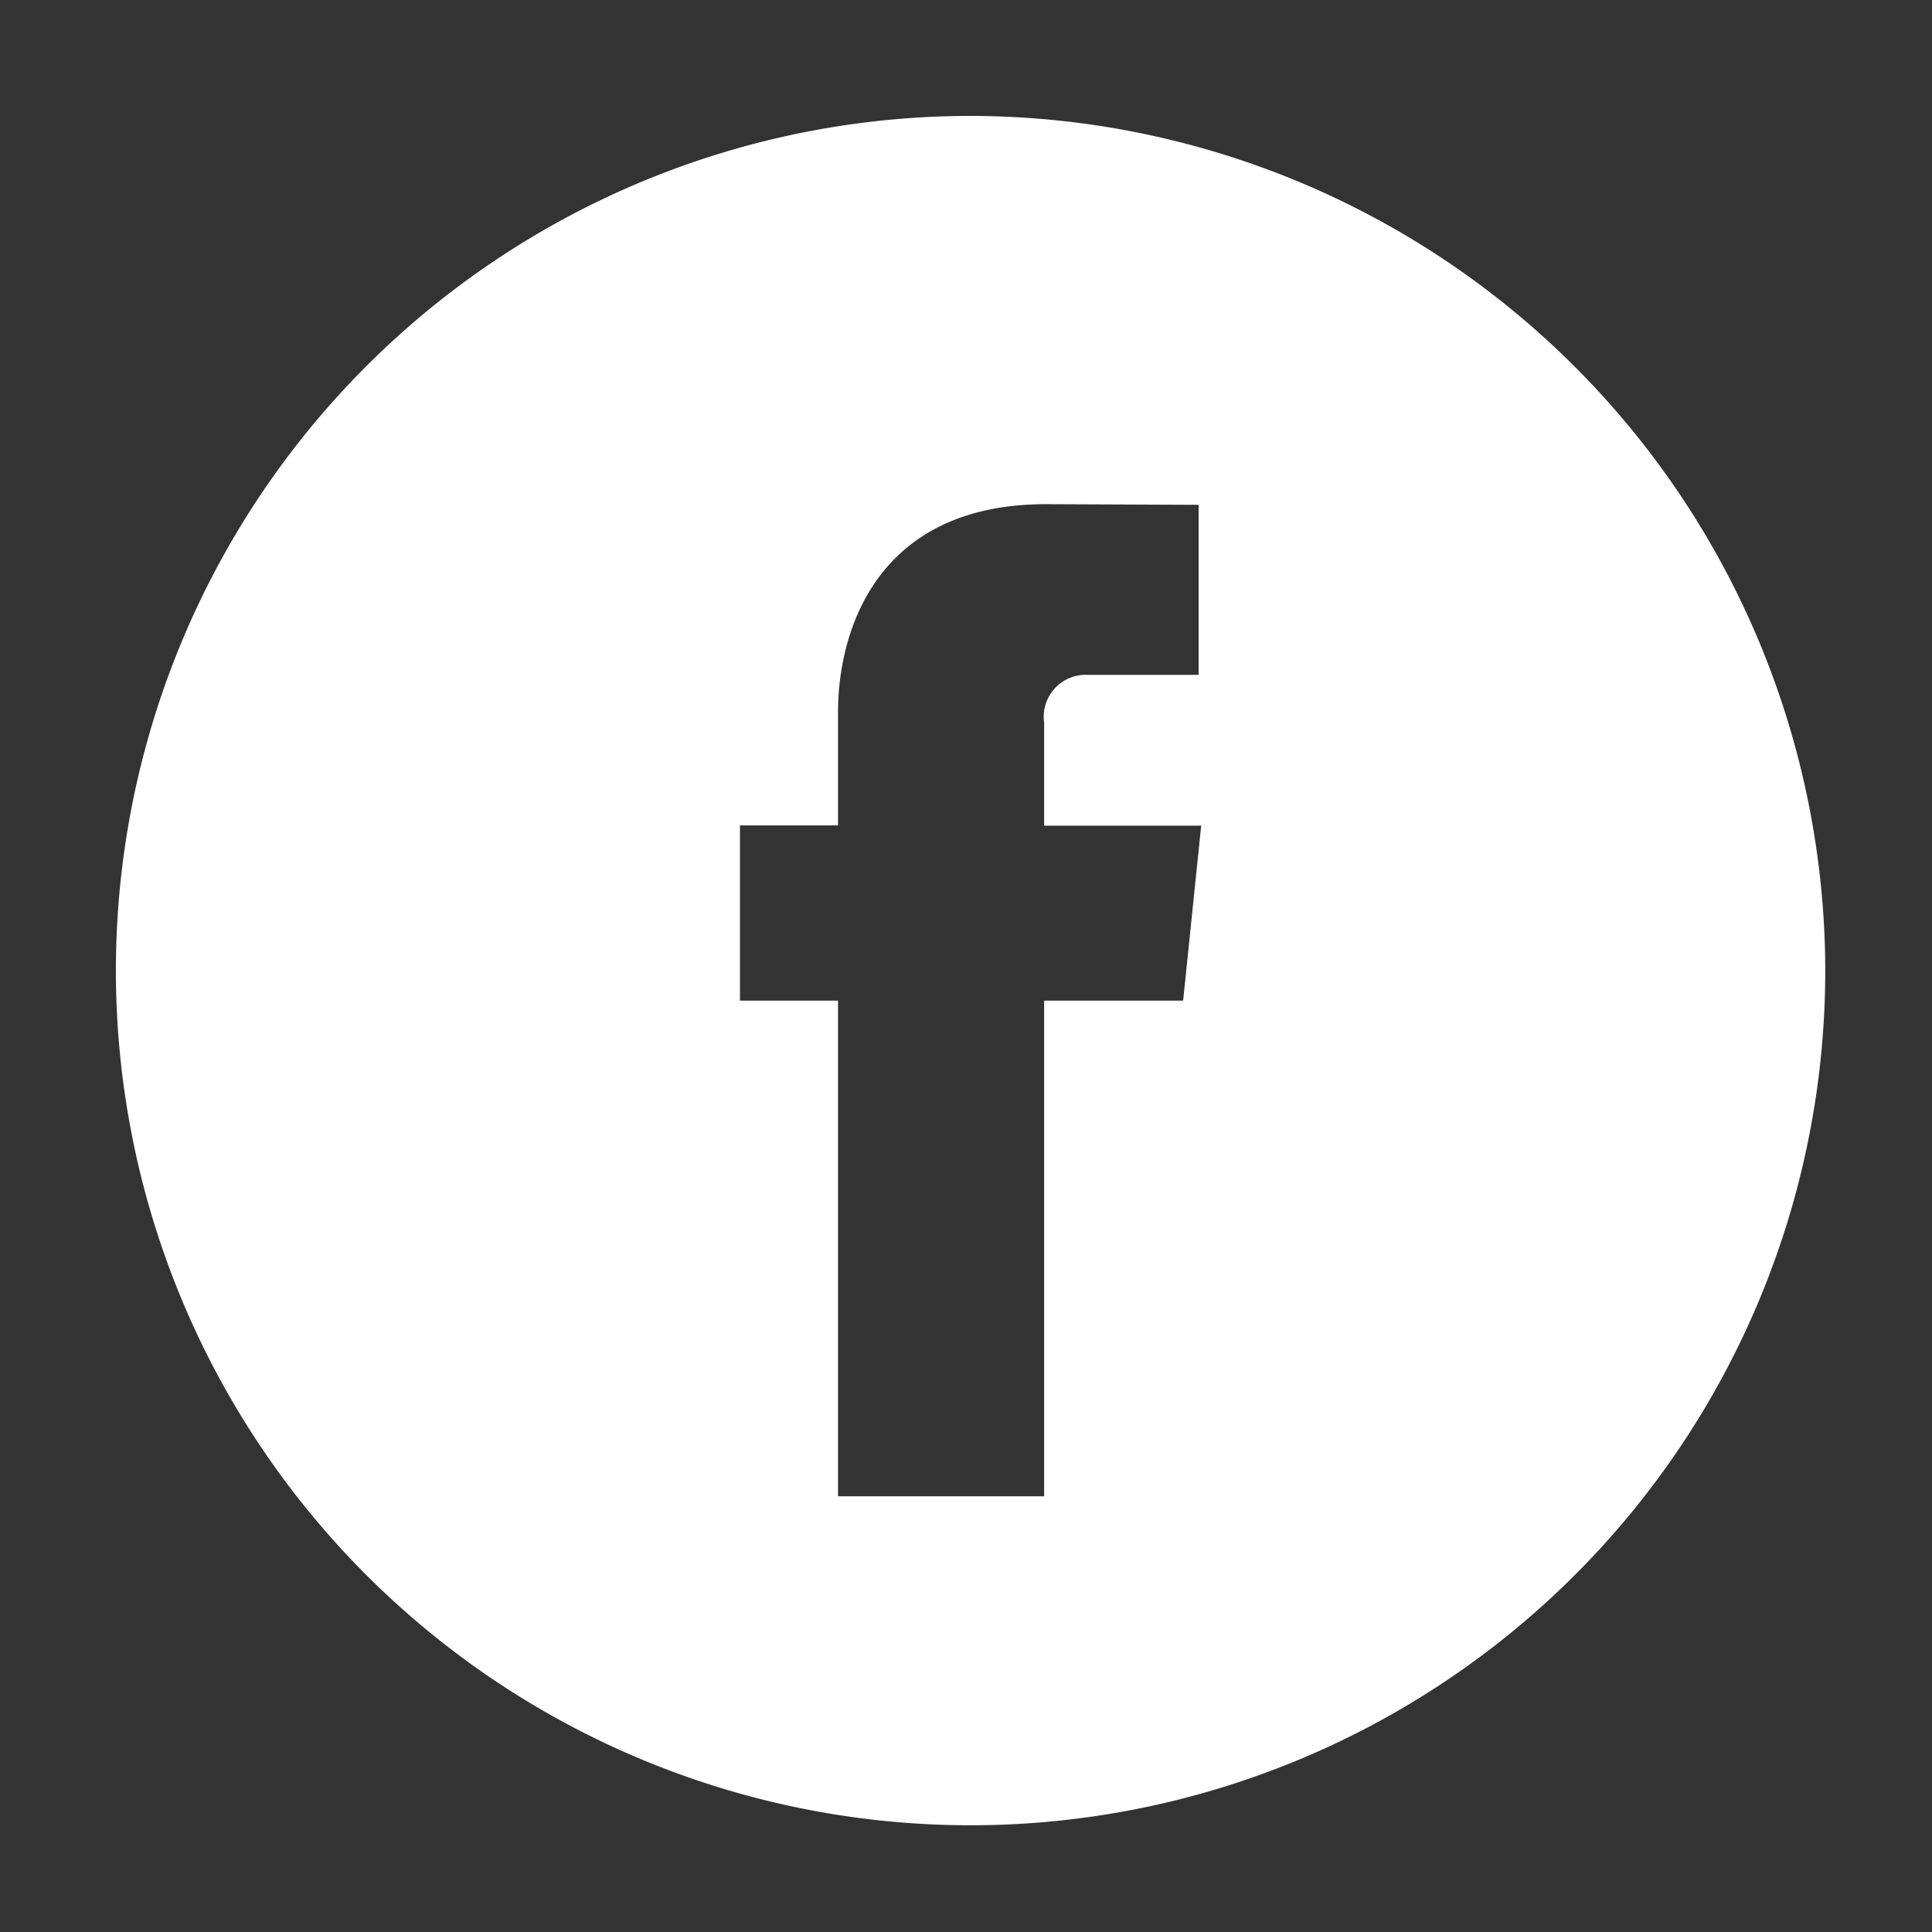 <svg xmlns="http://www.w3.org/2000/svg" xmlns:xlink="http://www.w3.org/1999/xlink" width="100" height="100" viewBox="0 0 100 100">
  <rect x="0" y="0" width="100" height="100" fill="#333333" stroke="none"/>
  <defs>
    <clipPath id="clip-ic_facebook-circle_white">
      <rect width="100" height="100"/>
    </clipPath>
  </defs>
  <g id="ic_facebook-circle_white" clip-path="url(#clip-ic_facebook-circle_white)">
    <g id="ic_facebook" transform="translate(6 6)">
      <g id="Group_22" data-name="Group 22">
        <path id="Path_23202" data-name="Path 23202" d="M102.551,102.394a44.238,44.238,0,1,0,44.241,44.234,44.29,44.29,0,0,0-44.241-44.234Zm11.005,45.793h-7.195v25.656H95.693V148.187H90.619v-9.069h5.074v-5.863c0-4.195,1.991-10.765,10.765-10.765l7.9.034v8.8H108.62a2.173,2.173,0,0,0-2.259,2.472v5.334h8.129Zm0,0" transform="translate(-58.317 -102.394)" fill="#fff"/>
      </g>
    </g>
  </g>
</svg>
